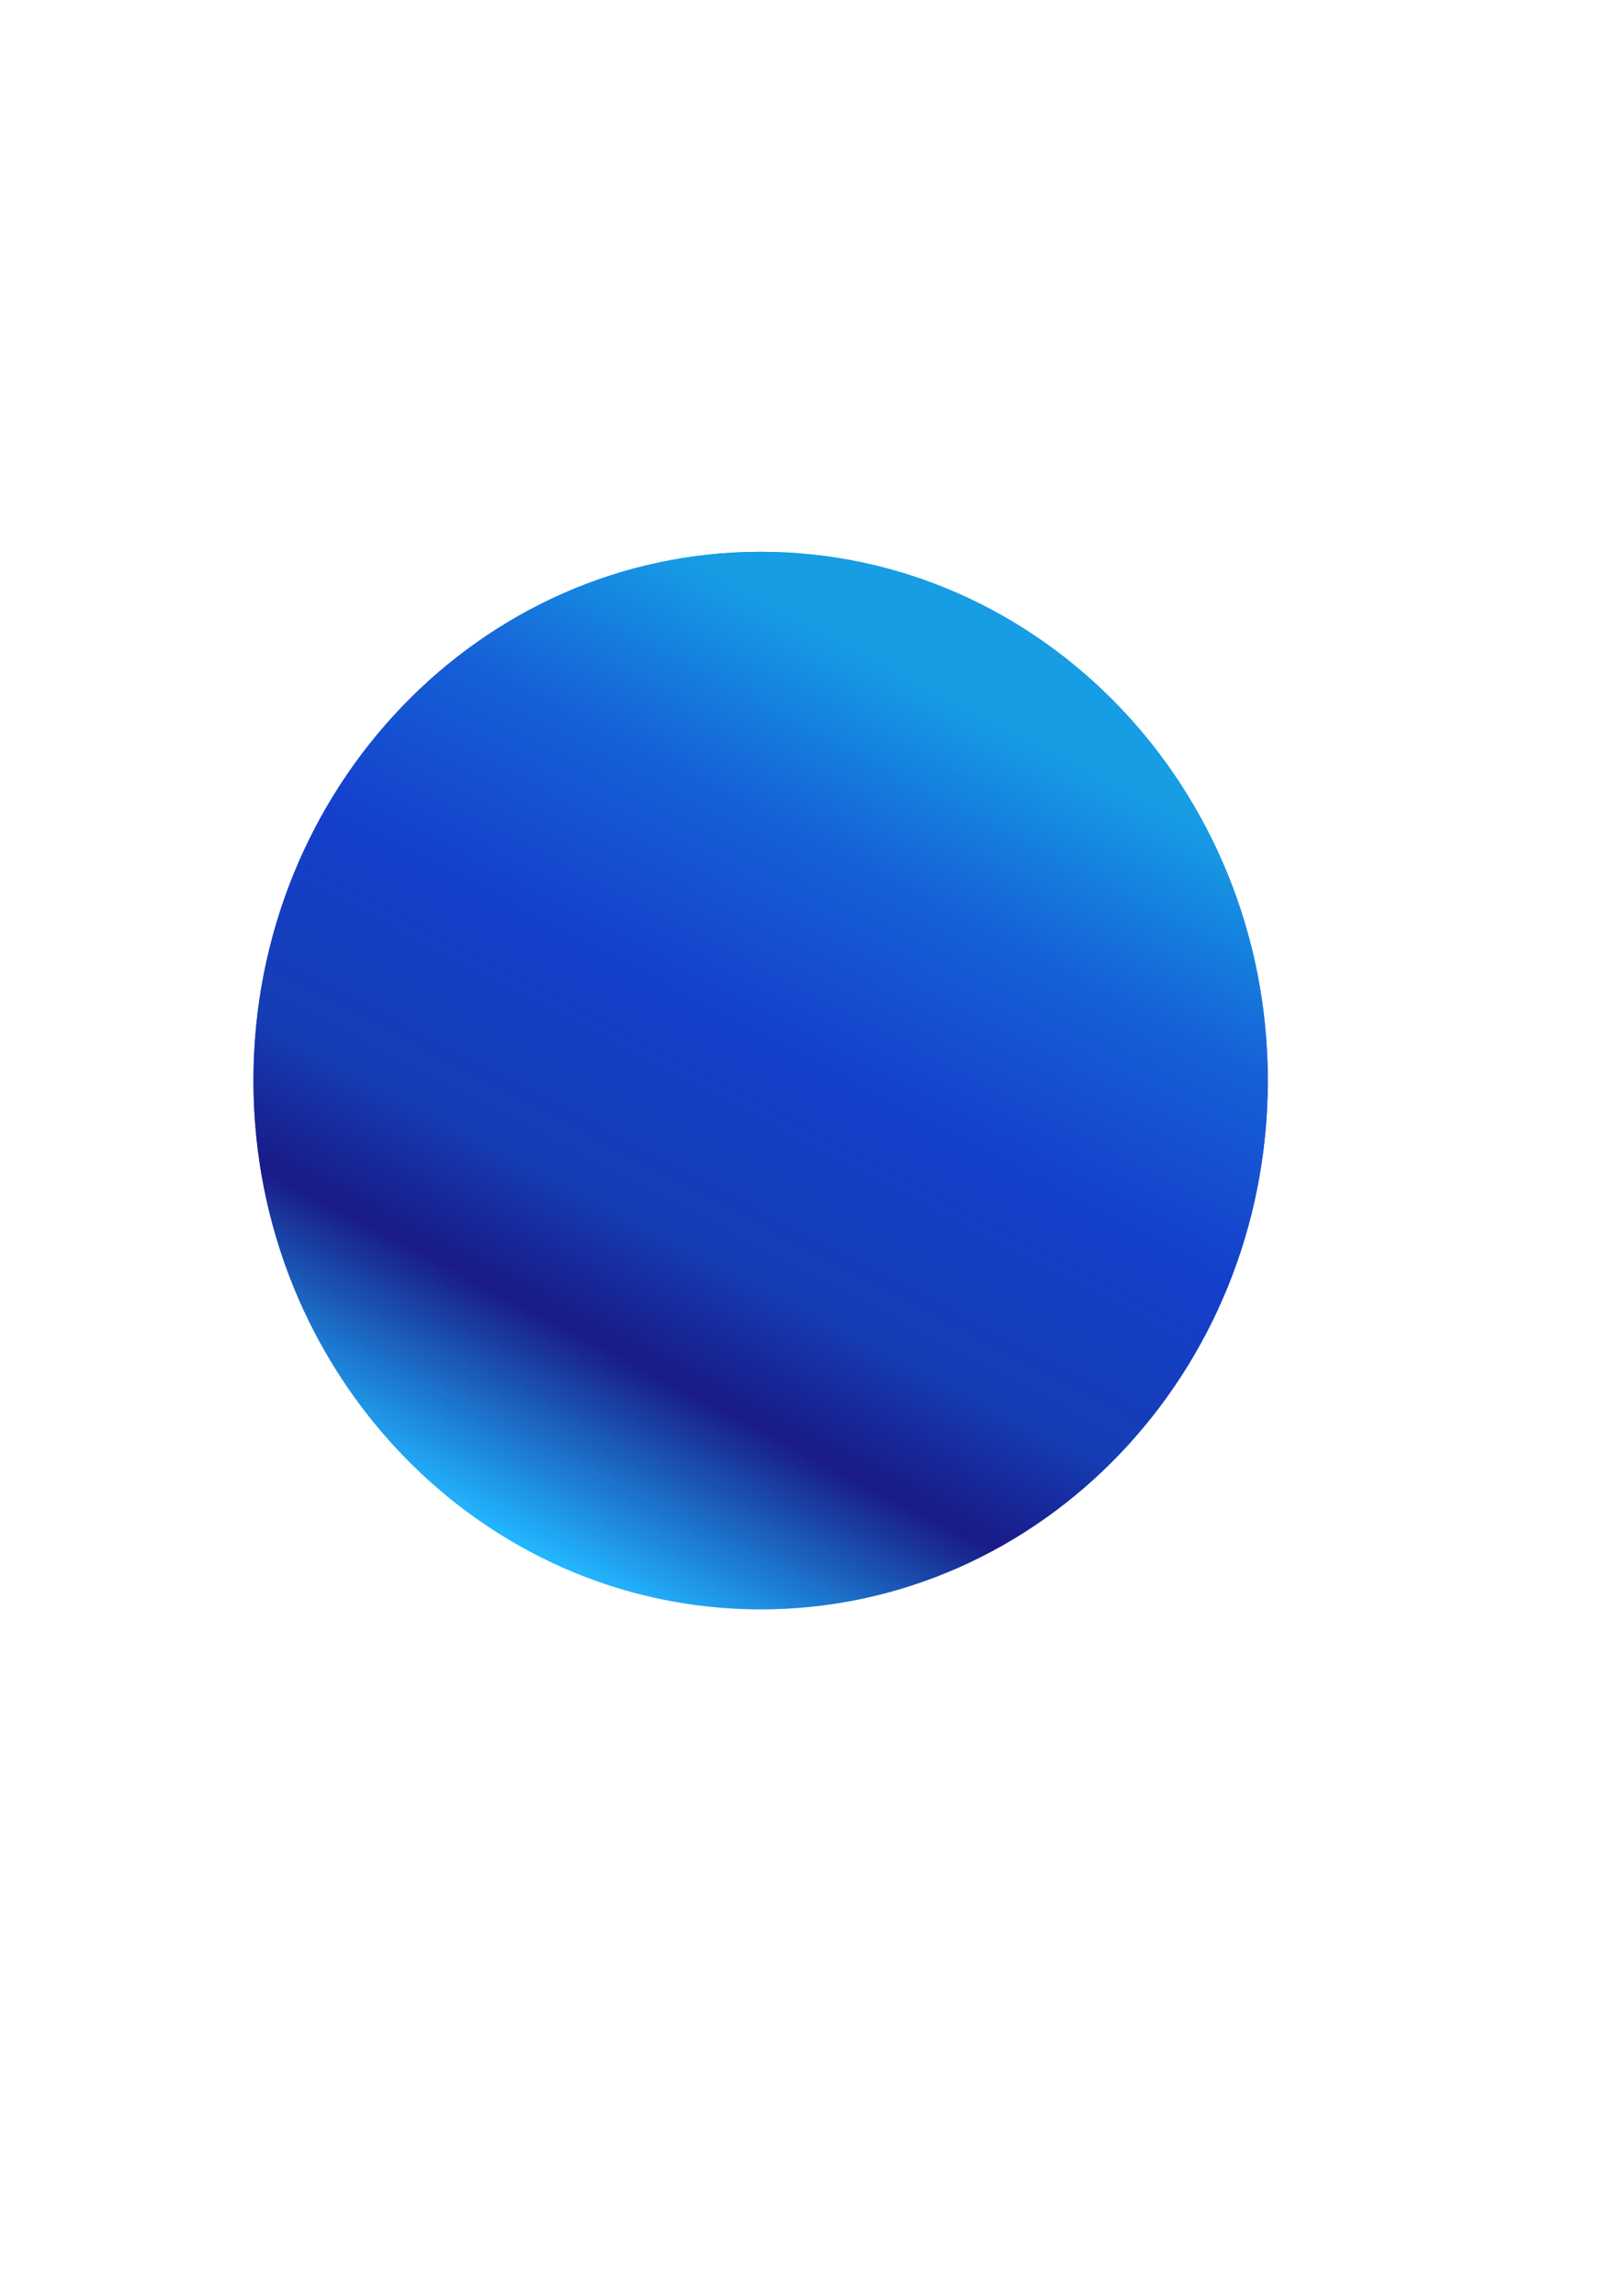 <?xml version="1.0" encoding="UTF-8"?>
<svg width="210mm" height="297mm" version="1.1" xmlns="http://www.w3.org/2000/svg" xmlns:xlink="http://www.w3.org/1999/xlink">
<defs>
<linearGradient id="a" x1="378.35" x2="180.56" y1="460.05" y2="81.267" gradientUnits="userSpaceOnUse" xlink:href="#b"/>
<linearGradient id="b">
<stop stop-color="#169de4" offset="0"/>
<stop stop-color="#155fd7" stop-opacity=".976" offset=".207"/>
<stop stop-color="#143fcb" stop-opacity=".953" offset=".415"/>
<stop stop-color="#133bb3" stop-opacity=".906" offset=".637"/>
<stop stop-color="#111282" stop-opacity=".812" offset=".773"/>
<stop stop-color="#00acff" stop-opacity=".629" offset="1"/>
</linearGradient>
</defs>
<g transform="matrix(1.093 0 0 -1.093 -29.496 846.21)">
<path transform="translate(55.769 13.462)" d="m538.46 277.36c0 130.64-101.6 236.54-226.92 236.54-125.33 0-226.92-105.9-226.92-236.54s101.6-236.54 226.92-236.54c125.33 0 226.92 105.9 226.92 236.54z" fill="url(#a)"/>
<g transform="translate(534.62 -217.31)">
<g transform="translate(-480.77 234.62)">
<path transform="translate(1.923)" d="m538.46 277.36c0 130.64-101.6 236.54-226.92 236.54-125.33 0-226.92-105.9-226.92-236.54s101.6-236.54 226.92-236.54c125.33 0 226.92 105.9 226.92 236.54z" fill="url(#a)"/>
</g>
</g>
<path transform="translate(55.769 13.462)" d="m538.46 277.36c0 130.64-101.6 236.54-226.92 236.54-125.33 0-226.92-105.9-226.92-236.54s101.6-236.54 226.92-236.54c125.33 0 226.92 105.9 226.92 236.54z" fill="url(#a)"/>
<g transform="translate(534.62 -217.31)">
<g transform="translate(-480.77 234.62)">
<path transform="translate(1.923)" d="m538.46 277.36c0 130.64-101.6 236.54-226.92 236.54-125.33 0-226.92-105.9-226.92-236.54s101.6-236.54 226.92-236.54c125.33 0 226.92 105.9 226.92 236.54z" fill="url(#a)"/>
</g>
</g>
</g>
</svg>

